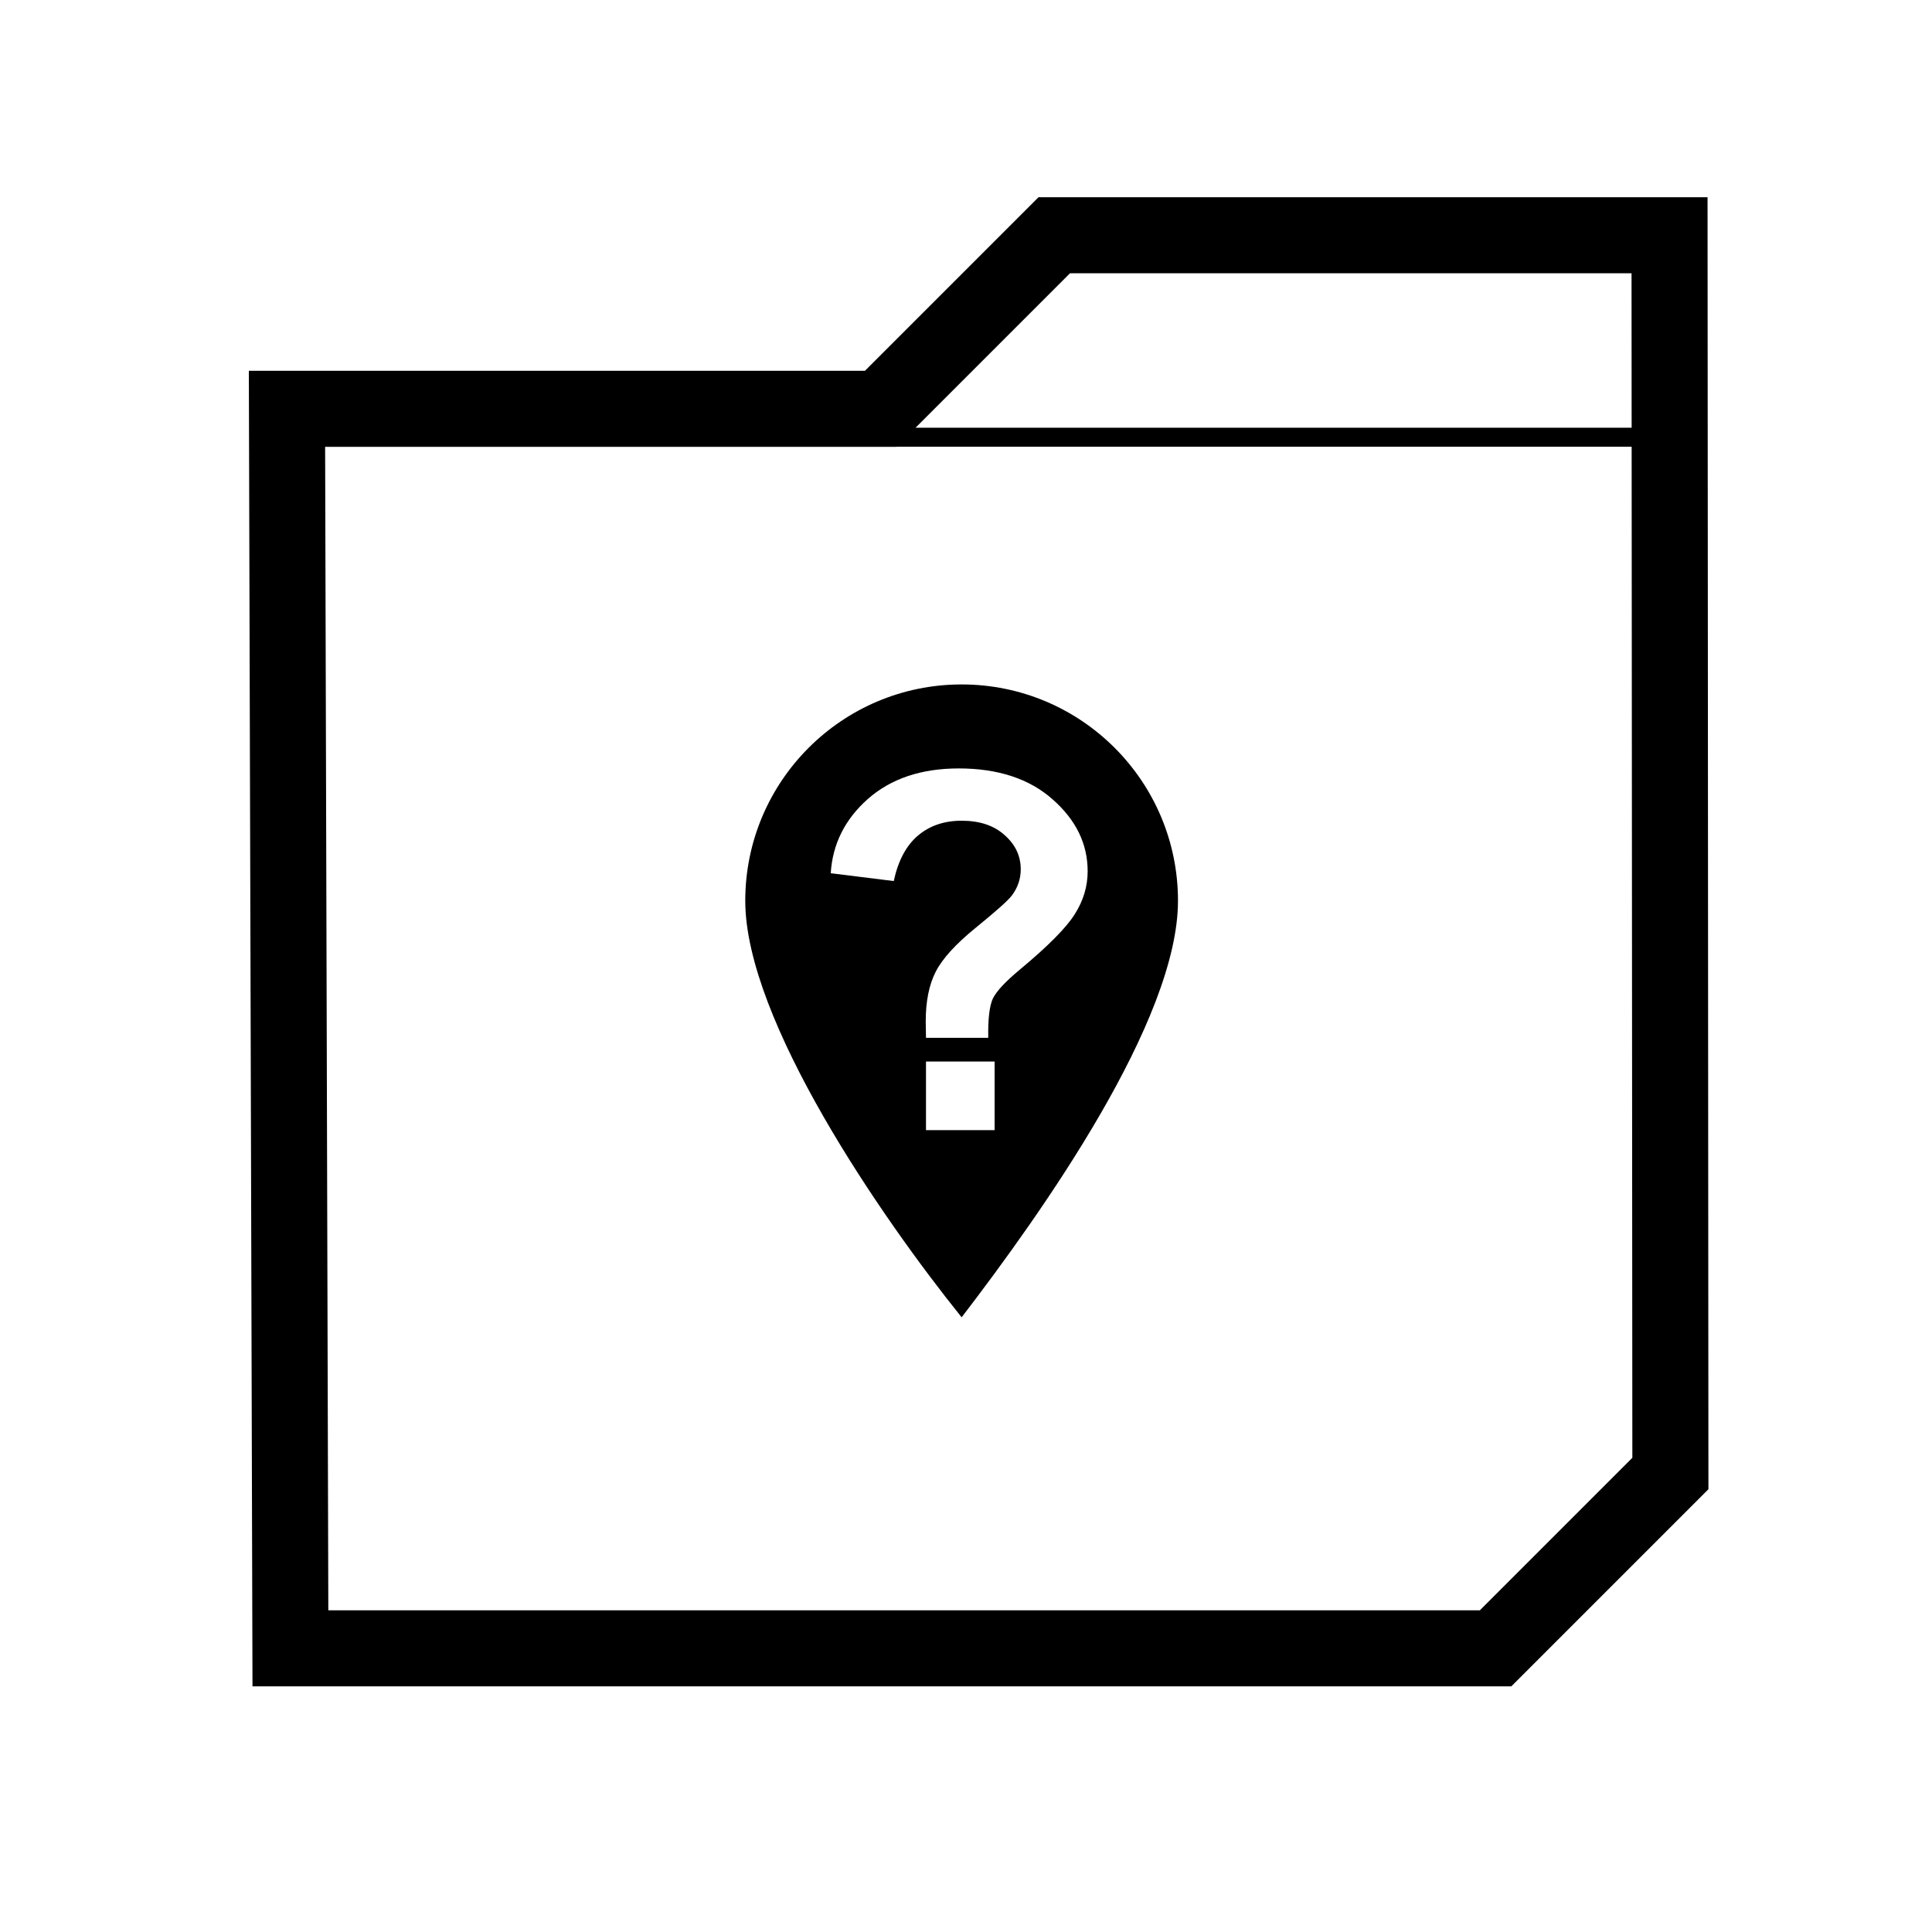 <?xml version="1.0" encoding="UTF-8"?>
<!-- Uploaded to: ICON Repo, www.svgrepo.com, Generator: ICON Repo Mixer Tools -->
<svg fill="#000000" width="800px" height="800px" version="1.1" viewBox="144 144 512 512" xmlns="http://www.w3.org/2000/svg">
 <path d="m419.21 196.27-45.992 45.992h-163.27l0.965 348.64h333.6l52.238-52.242-0.234-342.39zm8.344 20.152h148.82l0.027 40.926h-189.77zm-45.961 45.965h194.81l0.188 267.94-40.422 40.426h-305.16l-0.848-308.34h151.4zm17.25 62.996c-31.668 0-57.34 25.668-57.34 57.336s36.184 84.094 57.34 110.38c21.633-28.191 57.336-78.707 57.336-110.38s-25.668-57.336-57.336-57.336zm-0.777 22.258c10.441 0 18.754 2.746 24.926 8.227 6.168 5.438 9.25 11.77 9.25 19.02 0 4.012-1.141 7.812-3.426 11.395-2.242 3.582-7.082 8.461-14.504 14.633-3.84 3.191-6.234 5.754-7.184 7.695-0.906 1.941-1.316 5.414-1.23 10.418h-16.5c-0.043-2.371-0.07-3.809-0.07-4.328 0-5.352 0.887-9.754 2.656-13.203 1.77-3.453 5.309-7.336 10.617-11.652 5.309-4.316 8.48-7.144 9.516-8.48 1.598-2.117 2.391-4.441 2.391-6.988 0-3.539-1.422-6.559-4.269-9.062-2.805-2.547-6.606-3.816-11.395-3.816-4.617 0-8.477 1.312-11.582 3.945-3.106 2.633-5.242 6.648-6.406 12.043l-16.699-2.074c0.477-7.727 3.758-14.289 9.84-19.684 6.129-5.391 14.145-8.086 24.07-8.086zm-8.668 77.668h18.184v18.191h-18.184z"/>
</svg>